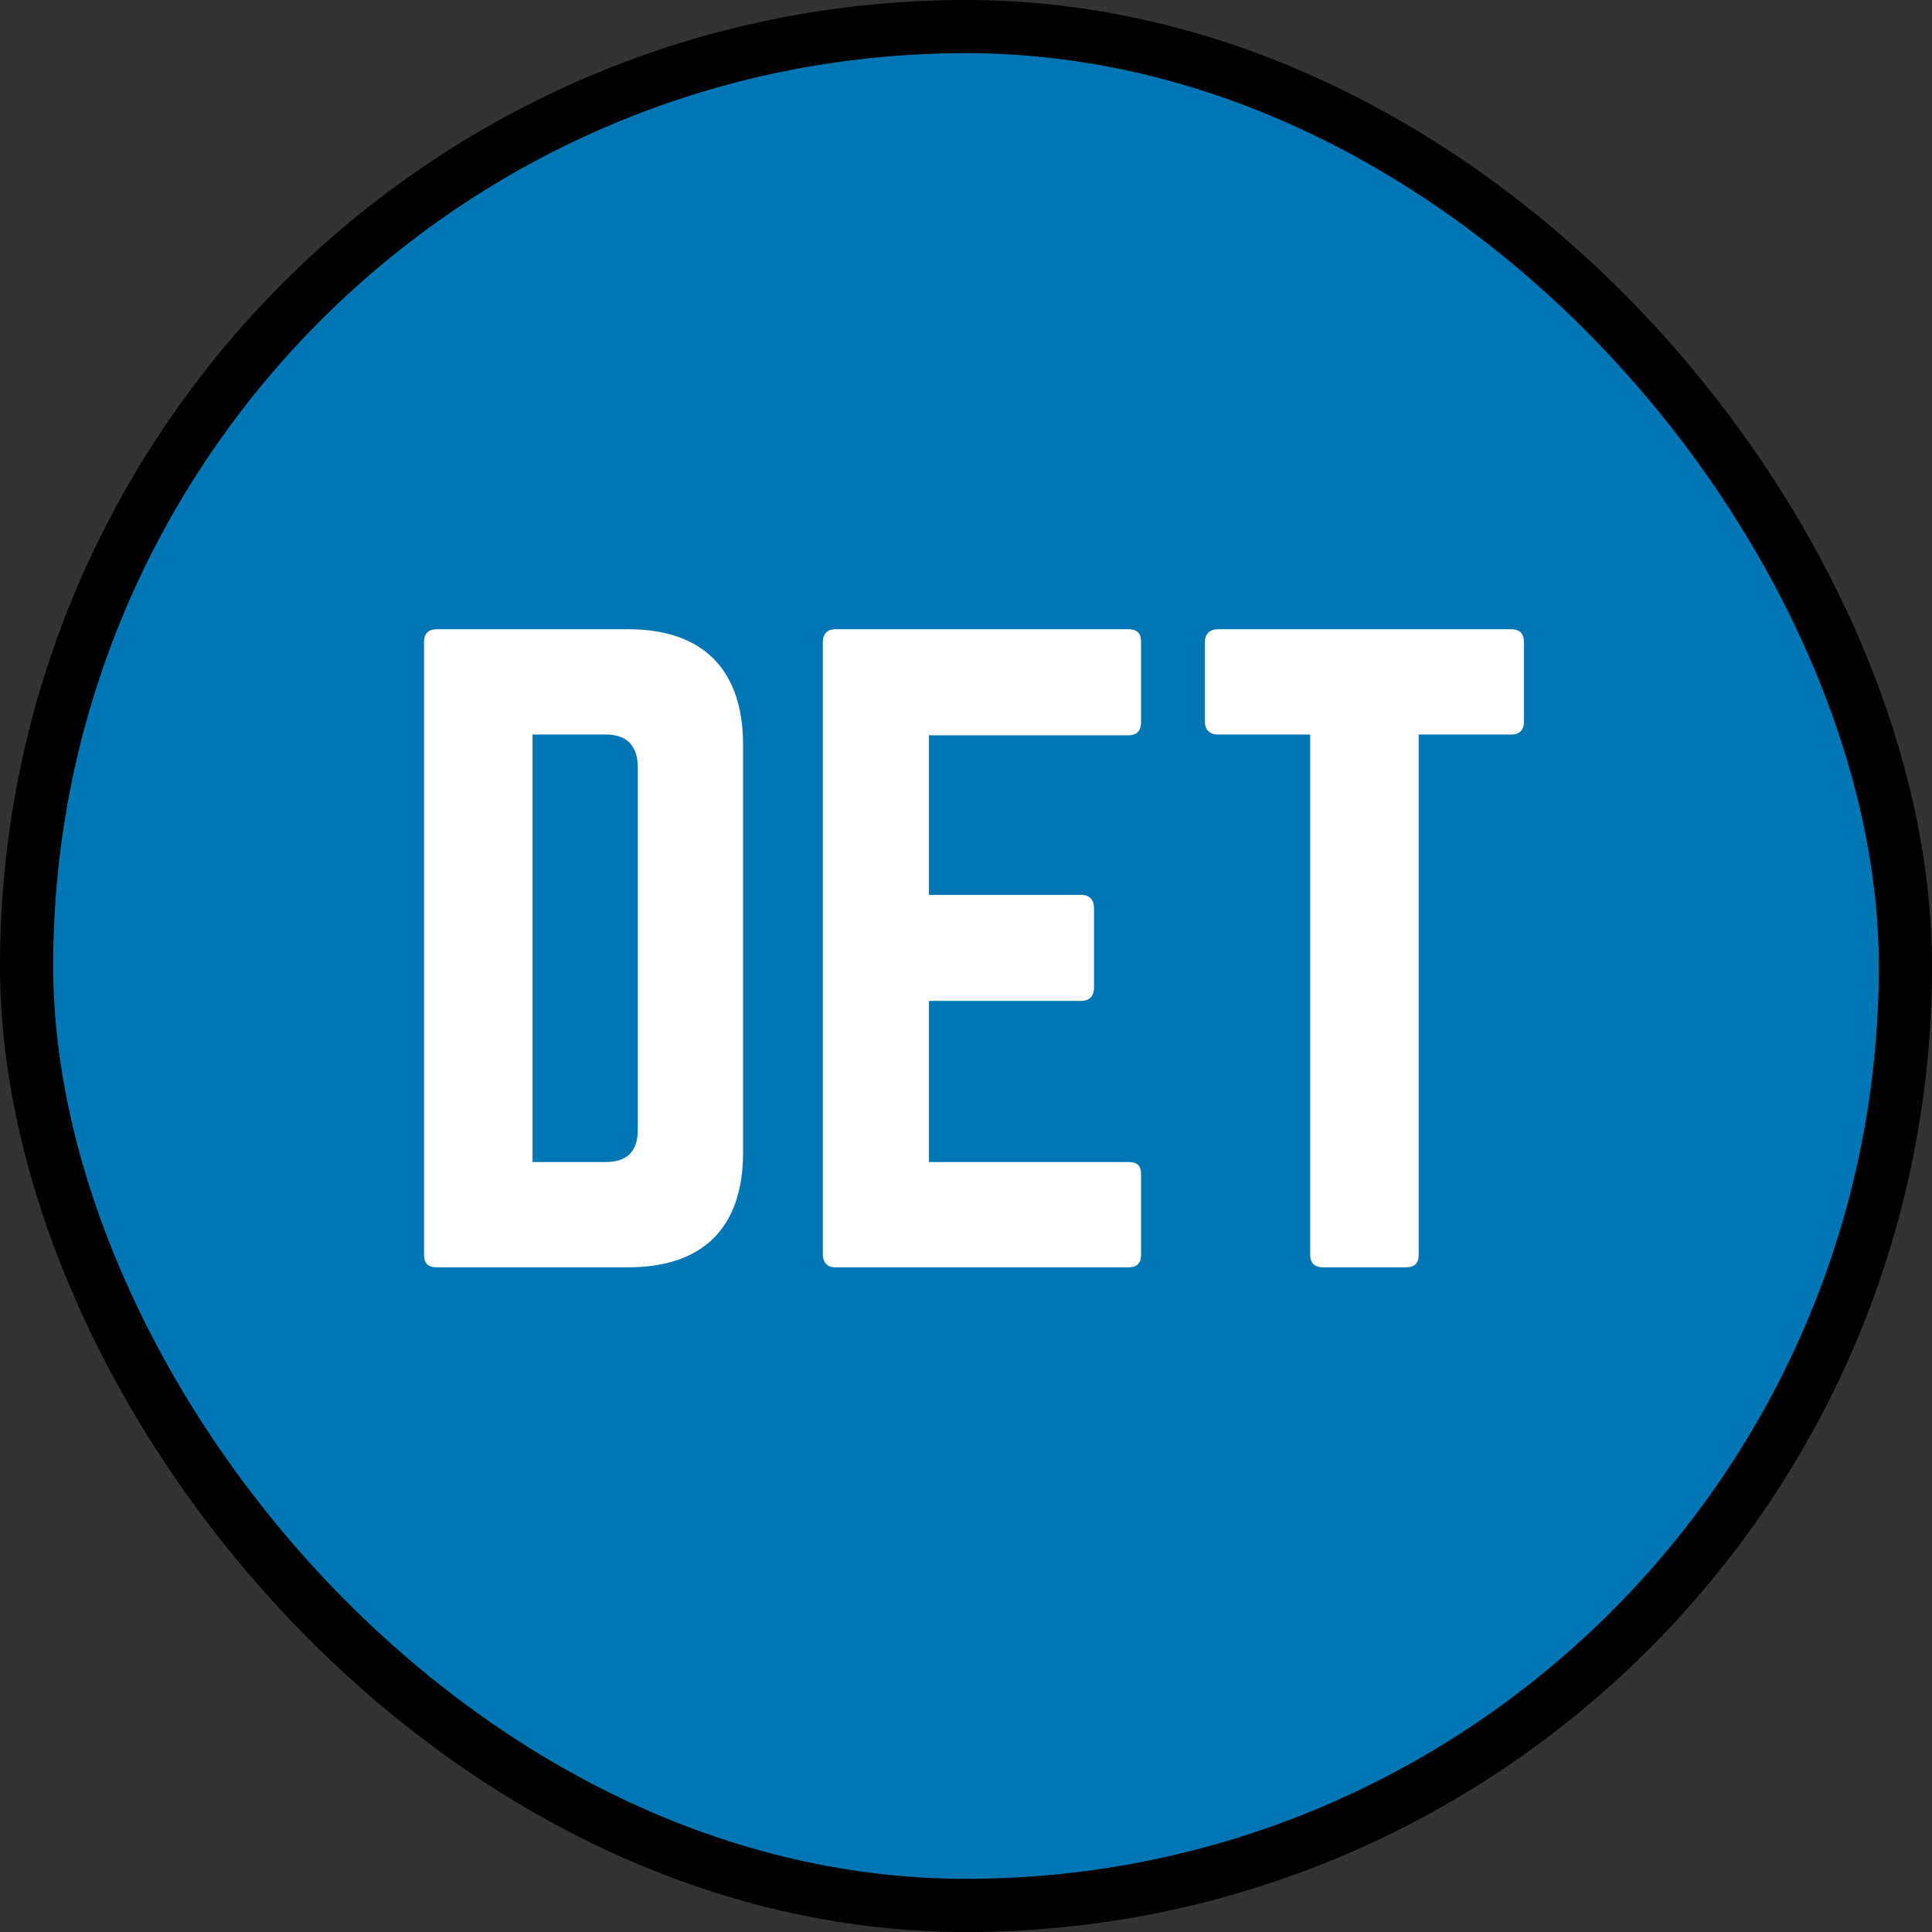 <?xml version="1.0" encoding="UTF-8"?>
<svg xmlns="http://www.w3.org/2000/svg" width="218" height="218" fill="none" viewBox="0 0 218 218">
  <rect x="0" y="0" width="218" height="218" fill="#333333" stroke="none"/>
  <rect width="212" height="212" x="3" y="3" fill="#0077B4" rx="106"></rect>
  <rect width="212" height="212" x="3" y="3" stroke="#000" stroke-width="6" rx="106"></rect>
  <path fill="#fff" d="M47.846 141.56V72.44C47.846 71.54 48.296 71 49.286 71H70.886C79.346 71 83.846 75.59 83.846 84.05V130.04C83.846 138.5 79.346 143 70.886 143H49.286C48.296 143 47.846 142.55 47.846 141.56ZM60.086 131.12H68.366C70.706 131.12 71.966 129.95 71.966 127.52V86.57C71.966 84.14 70.706 82.88 68.366 82.88H60.086V131.12ZM128.756 72.44V81.44C128.756 82.34 128.396 82.97 127.316 82.97H104.816V100.97H122.006C122.906 100.97 123.446 101.51 123.446 102.5V111.41C123.446 112.4 122.906 112.94 122.006 112.94H104.816V131.12H127.316C128.396 131.12 128.756 131.57 128.756 132.56V141.56C128.756 142.46 128.396 143 127.316 143H94.196C93.386 143 92.846 142.46 92.846 141.56V72.44C92.846 71.54 93.386 71 94.196 71H127.316C128.396 71 128.756 71.54 128.756 72.44ZM137.398 71H170.518C171.508 71 171.958 71.54 171.958 72.44V81.44C171.958 82.34 171.508 82.88 170.518 82.88H160.078V141.56C160.078 142.55 159.628 143 158.638 143H149.278C148.378 143 147.838 142.55 147.838 141.56V82.88H137.398C136.498 82.88 135.958 82.34 135.958 81.44V72.44C135.958 71.54 136.498 71 137.398 71Z"></path>
</svg>
